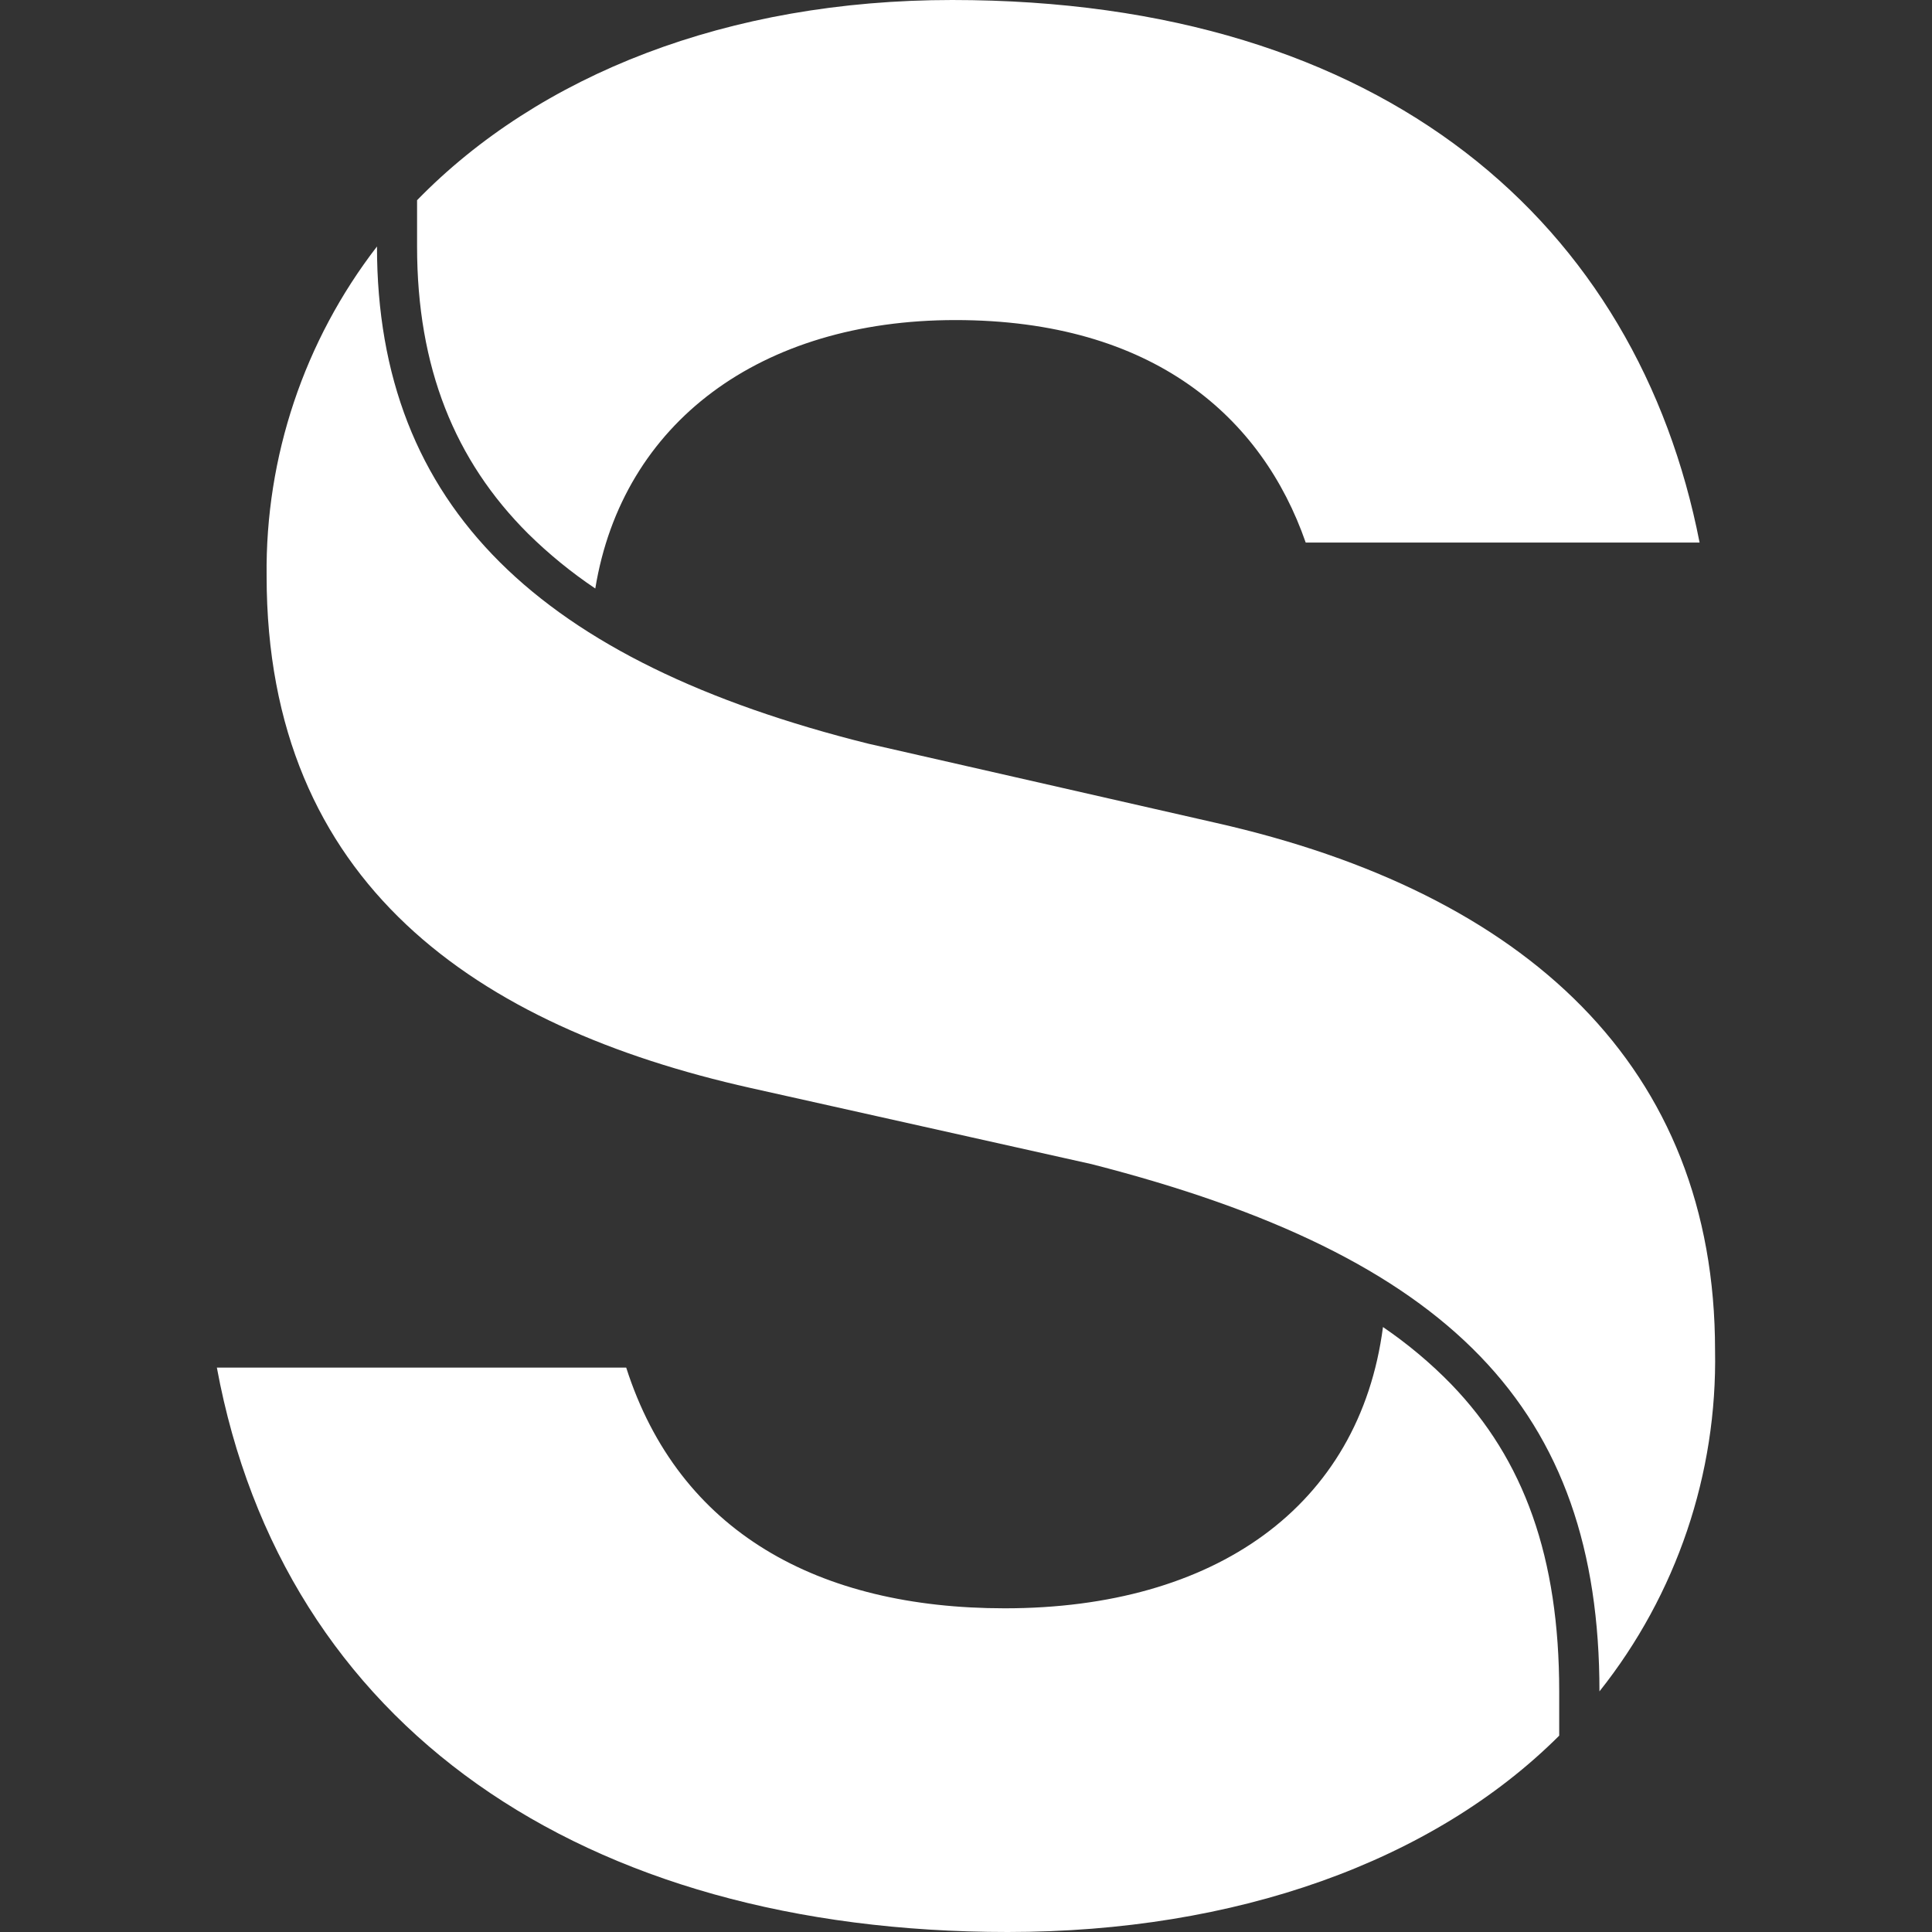 <svg width="24" height="24" viewBox="0 0 24 24" fill="none" xmlns="http://www.w3.org/2000/svg">
<rect x="0" y="0" width="24" height="24" fill="#333333" stroke="none"/>
<path d="M7.394 7.31C7.096 7.11 6.817 6.882 6.561 6.63C5.648 5.72 5.181 4.563 5.181 3.062V2.487C6.699 0.929 9.039 0 11.828 0C17.222 0 20.343 2.8 21.113 6.74H16.22C15.68 5.186 14.33 3.976 11.868 3.976C9.446 3.976 7.732 5.252 7.395 7.31H7.394ZM4.683 3.062C4.683 6.298 6.717 8.224 10.789 9.239L15.105 10.222C18.959 11.092 21.305 13.252 21.305 16.772C21.334 18.309 20.826 19.808 19.869 21.011C19.869 17.5 18.019 15.602 13.559 14.461L9.323 13.515C5.93 12.755 3.312 10.979 3.312 7.155C3.295 5.675 3.779 4.233 4.683 3.062ZM17.18 16.484C16.888 18.719 15.088 19.979 12.482 19.979C10.168 19.979 8.434 19.033 7.779 16.989H2.694C3.518 21.44 7.224 24 12.519 24C15.347 24 17.796 23.13 19.369 21.561V21.011C19.369 19.351 18.936 18.135 18.027 17.195C17.769 16.93 17.485 16.693 17.18 16.485V16.484Z" fill="white"/>
</svg>
